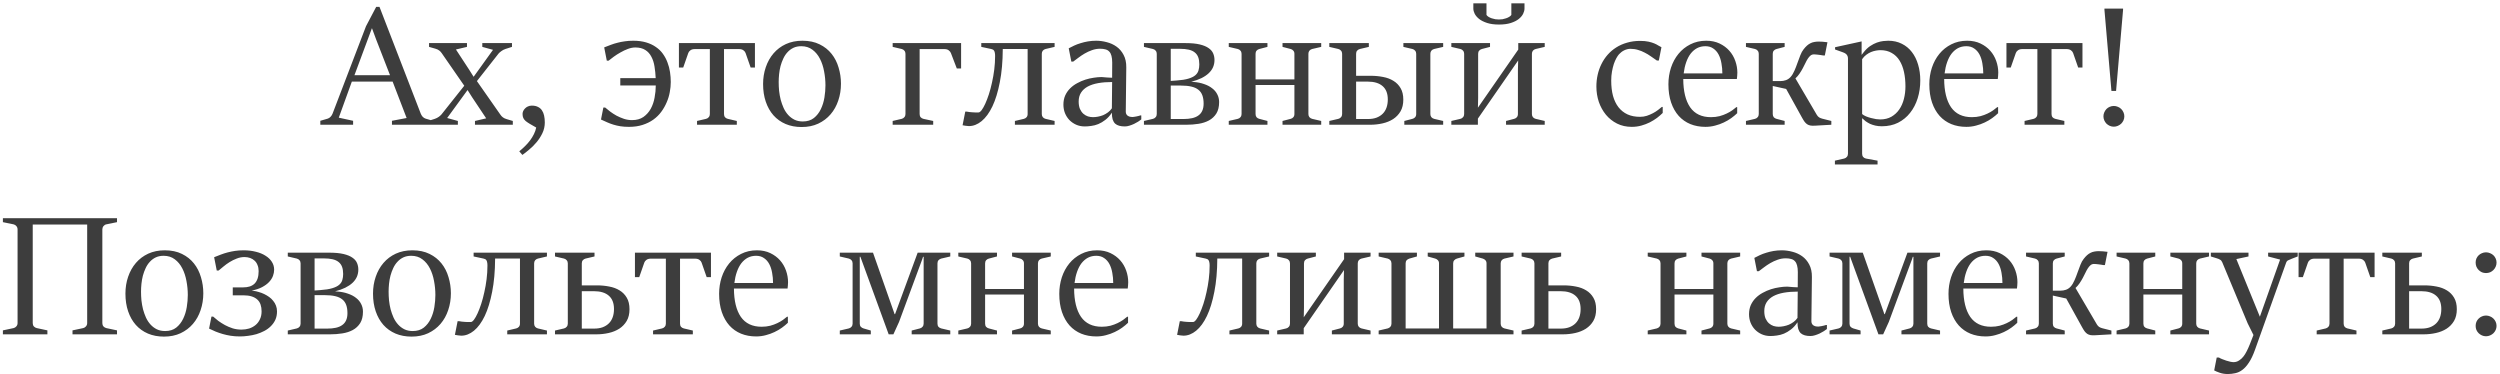 <?xml version="1.0" encoding="UTF-8"?> <svg xmlns="http://www.w3.org/2000/svg" width="501" height="75" viewBox="0 0 501 75" fill="none"><path d="M64.193 24.206L65.645 23.784C65.87 23.716 66.067 23.593 66.236 23.412C66.416 23.221 66.551 23.013 66.641 22.788L73.346 5.257L75.39 1.372H76.049L84.324 22.788C84.414 23.013 84.544 23.221 84.713 23.412C84.893 23.593 85.095 23.716 85.321 23.784L86.773 24.206V25H78.548V24.206L81.487 23.649L78.683 16.353H70.509L67.891 23.581L70.762 24.206V25H64.193V24.206ZM78.16 15.069L75.39 7.942L74.546 5.662H74.529L71.033 15.069H78.16ZM85.812 24.24L87.129 23.818C87.433 23.716 87.709 23.576 87.957 23.396C88.204 23.204 88.379 23.047 88.48 22.923L93.04 17.18L88.514 10.644C88.39 10.453 88.227 10.278 88.024 10.121C87.821 9.963 87.557 9.839 87.23 9.749L85.981 9.395V8.635H93.581V9.395L91.368 9.918L94.02 13.972L94.915 15.39L98.799 9.986L96.654 9.395V8.635H102.599V9.395L101.282 9.817C100.978 9.918 100.702 10.065 100.454 10.256C100.207 10.436 100.032 10.588 99.931 10.712L95.573 16.252L100.285 22.99C100.409 23.182 100.573 23.356 100.775 23.514C100.978 23.671 101.242 23.795 101.569 23.885L102.768 24.24V25H95.185V24.24L97.431 23.716L94.594 19.46L93.699 18.042L89.612 23.649L91.757 24.24V25H85.812V24.24ZM104.061 30.32C104.455 30.005 104.838 29.661 105.21 29.29C105.581 28.93 105.919 28.547 106.223 28.141C106.527 27.736 106.786 27.314 107 26.875C107.214 26.447 107.366 26.008 107.456 25.557C106.96 25.265 106.538 25.023 106.189 24.831C105.851 24.628 105.57 24.437 105.345 24.257C105.131 24.066 104.973 23.863 104.872 23.649C104.77 23.435 104.72 23.159 104.72 22.821C104.72 22.652 104.759 22.472 104.838 22.281C104.928 22.078 105.052 21.898 105.21 21.74C105.367 21.572 105.559 21.436 105.784 21.335C106.02 21.223 106.285 21.166 106.578 21.166C107.062 21.166 107.467 21.251 107.794 21.42C108.131 21.577 108.402 21.808 108.604 22.112C108.807 22.405 108.953 22.759 109.043 23.176C109.133 23.593 109.178 24.049 109.178 24.544C109.178 25.31 109.015 26.03 108.689 26.706C108.362 27.381 107.962 27.995 107.49 28.547C107.017 29.11 106.521 29.599 106.003 30.016C105.497 30.444 105.058 30.787 104.686 31.046L104.061 30.32ZM126.046 25.422C125.416 25.422 124.847 25.383 124.34 25.304C123.845 25.225 123.378 25.118 122.938 24.983C122.499 24.848 122.077 24.69 121.672 24.51C121.278 24.33 120.867 24.144 120.439 23.953L120.912 21.555H121.283C121.554 21.791 121.88 22.056 122.263 22.348C122.657 22.641 123.085 22.917 123.546 23.176C124.019 23.424 124.52 23.638 125.05 23.818C125.579 23.987 126.114 24.071 126.654 24.071C127.566 24.071 128.326 23.863 128.934 23.446C129.542 23.018 130.032 22.472 130.403 21.808C130.775 21.132 131.034 20.384 131.18 19.562C131.338 18.74 131.417 17.929 131.417 17.13H124.306V15.66H131.4C131.366 14.85 131.287 14.073 131.163 13.33C131.051 12.587 130.842 11.934 130.538 11.371C130.246 10.796 129.84 10.346 129.322 10.02C128.805 9.682 128.135 9.513 127.313 9.513C126.851 9.513 126.361 9.609 125.843 9.8C125.325 9.991 124.824 10.228 124.34 10.509C123.856 10.78 123.406 11.067 122.989 11.371C122.573 11.675 122.229 11.939 121.959 12.164H121.604L121.081 9.496C121.52 9.316 121.959 9.147 122.398 8.989C122.837 8.82 123.288 8.68 123.749 8.567C124.211 8.443 124.701 8.348 125.218 8.28C125.736 8.201 126.299 8.162 126.907 8.162C127.876 8.162 128.737 8.274 129.491 8.5C130.246 8.725 130.899 9.034 131.45 9.428C132.013 9.811 132.481 10.267 132.852 10.796C133.235 11.326 133.539 11.9 133.764 12.519C134.001 13.127 134.17 13.769 134.271 14.444C134.372 15.109 134.423 15.773 134.423 16.437C134.423 17.102 134.355 17.783 134.22 18.481C134.096 19.179 133.888 19.86 133.595 20.524C133.314 21.189 132.954 21.819 132.514 22.416C132.075 23.013 131.541 23.536 130.91 23.987C130.291 24.426 129.576 24.775 128.765 25.034C127.966 25.293 127.059 25.422 126.046 25.422ZM139.686 24.24L141.494 23.818C141.719 23.762 141.899 23.649 142.034 23.48C142.18 23.311 142.254 23.103 142.254 22.855V9.834H139.264C138.87 9.834 138.566 9.918 138.352 10.087C138.138 10.245 137.998 10.425 137.93 10.628L136.917 13.532H136.055V8.635H151.289V13.532H150.428L149.414 10.628C149.347 10.425 149.206 10.245 148.992 10.087C148.778 9.918 148.474 9.834 148.08 9.834H145.091V22.855C145.091 23.114 145.158 23.328 145.294 23.497C145.44 23.654 145.626 23.762 145.851 23.818L147.658 24.24V25H139.686V24.24ZM160.642 25.456C159.459 25.456 158.39 25.253 157.433 24.848C156.487 24.443 155.676 23.863 155.001 23.108C154.336 22.354 153.824 21.448 153.464 20.389C153.104 19.331 152.923 18.149 152.923 16.843C152.923 15.638 153.104 14.512 153.464 13.465C153.824 12.406 154.342 11.483 155.018 10.695C155.693 9.907 156.515 9.288 157.483 8.837C158.463 8.387 159.572 8.162 160.811 8.162C162.139 8.162 163.288 8.404 164.256 8.888C165.224 9.361 166.024 9.997 166.654 10.796C167.285 11.585 167.752 12.502 168.056 13.549C168.371 14.585 168.529 15.66 168.529 16.775C168.529 17.969 168.349 19.095 167.988 20.153C167.639 21.2 167.127 22.118 166.451 22.906C165.776 23.694 164.948 24.319 163.969 24.78C163 25.231 161.891 25.456 160.642 25.456ZM160.878 24.341C161.779 24.341 162.522 24.11 163.107 23.649C163.693 23.176 164.155 22.585 164.492 21.876C164.841 21.155 165.083 20.372 165.219 19.528C165.354 18.684 165.421 17.878 165.421 17.113C165.421 16.178 165.331 15.244 165.151 14.309C164.982 13.375 164.706 12.536 164.323 11.793C163.941 11.039 163.44 10.431 162.82 9.969C162.201 9.496 161.452 9.26 160.574 9.26C159.977 9.26 159.454 9.367 159.003 9.58C158.553 9.794 158.159 10.087 157.821 10.459C157.483 10.819 157.202 11.241 156.977 11.725C156.752 12.198 156.566 12.705 156.419 13.245C156.284 13.774 156.189 14.315 156.132 14.867C156.076 15.418 156.048 15.948 156.048 16.454C156.048 17.017 156.076 17.603 156.132 18.211C156.2 18.819 156.307 19.415 156.453 20.001C156.611 20.575 156.808 21.127 157.044 21.656C157.292 22.185 157.596 22.647 157.956 23.041C158.317 23.435 158.733 23.75 159.206 23.987C159.69 24.223 160.248 24.341 160.878 24.341ZM178.89 24.24L180.697 23.818C180.922 23.762 181.102 23.649 181.237 23.48C181.384 23.311 181.457 23.103 181.457 22.855V10.78C181.457 10.532 181.384 10.324 181.237 10.155C181.102 9.986 180.922 9.873 180.697 9.817L178.89 9.395V8.635H192.604V13.718H191.742L190.56 10.628C190.481 10.425 190.335 10.245 190.121 10.087C189.918 9.918 189.62 9.834 189.226 9.834H184.294V22.855C184.294 23.114 184.362 23.328 184.497 23.497C184.643 23.654 184.829 23.762 185.054 23.818L187.013 24.24V25H178.89V24.24ZM194.166 25.27C193.975 25.27 193.75 25.248 193.491 25.203C193.232 25.158 193.035 25.124 192.9 25.101L193.44 22.365H193.727C193.907 22.399 194.082 22.427 194.251 22.45C194.431 22.461 194.617 22.478 194.808 22.5C194.999 22.512 195.196 22.523 195.399 22.534C195.613 22.534 195.844 22.534 196.092 22.534C196.272 22.534 196.48 22.382 196.716 22.078C196.953 21.763 197.195 21.335 197.443 20.795C197.69 20.254 197.932 19.624 198.169 18.903C198.405 18.171 198.614 17.389 198.794 16.556C198.985 15.711 199.137 14.838 199.25 13.938C199.362 13.026 199.419 12.119 199.419 11.219C199.419 10.926 199.396 10.695 199.351 10.526C199.317 10.346 199.261 10.211 199.182 10.121C199.115 10.02 199.03 9.952 198.929 9.918C198.839 9.873 198.737 9.839 198.625 9.817L196.649 9.395V8.635H211.342V9.395L209.535 9.817C209.31 9.873 209.124 9.986 208.978 10.155C208.843 10.324 208.775 10.532 208.775 10.78V22.855C208.775 23.103 208.843 23.311 208.978 23.48C209.124 23.649 209.31 23.762 209.535 23.818L211.342 24.24V25H203.388V24.24L205.178 23.818C205.403 23.762 205.583 23.654 205.718 23.497C205.865 23.328 205.938 23.114 205.938 22.855V9.817H200.956C200.944 12.328 200.747 14.546 200.364 16.471C199.993 18.396 199.497 20.012 198.878 21.318C198.259 22.613 197.538 23.598 196.716 24.274C195.906 24.938 195.056 25.27 194.166 25.27ZM222.819 22.585C222.425 23.182 221.992 23.66 221.519 24.02C221.057 24.381 220.584 24.662 220.1 24.865C219.627 25.056 219.154 25.18 218.682 25.236C218.22 25.304 217.792 25.338 217.398 25.338C216.756 25.338 216.171 25.22 215.642 24.983C215.124 24.747 214.673 24.431 214.29 24.037C213.919 23.643 213.626 23.182 213.412 22.652C213.21 22.123 213.108 21.566 213.108 20.98C213.108 20.294 213.226 19.68 213.463 19.14C213.711 18.599 214.037 18.126 214.442 17.721C214.859 17.304 215.332 16.955 215.861 16.674C216.39 16.381 216.936 16.145 217.499 15.964C218.062 15.784 218.625 15.655 219.188 15.576C219.751 15.486 220.275 15.441 220.759 15.441C220.86 15.441 221.007 15.452 221.198 15.475C221.389 15.486 221.586 15.503 221.789 15.525C222.003 15.537 222.206 15.548 222.397 15.559C222.6 15.57 222.757 15.576 222.87 15.576L222.887 12.536C222.887 11.996 222.836 11.545 222.735 11.185C222.645 10.825 222.498 10.543 222.296 10.34C222.104 10.127 221.857 9.98 221.553 9.901C221.249 9.811 220.883 9.766 220.455 9.766C219.903 9.766 219.363 9.862 218.834 10.053C218.316 10.233 217.826 10.459 217.364 10.729C216.903 10.999 216.475 11.286 216.081 11.59C215.687 11.883 215.349 12.136 215.067 12.35H214.696L214.172 9.682C214.499 9.502 214.859 9.321 215.253 9.141C215.658 8.95 216.092 8.787 216.554 8.652C217.015 8.505 217.505 8.387 218.023 8.297C218.552 8.207 219.104 8.162 219.678 8.162C220.365 8.162 221.068 8.257 221.789 8.449C222.51 8.629 223.163 8.927 223.748 9.344C224.334 9.761 224.807 10.312 225.167 10.999C225.538 11.686 225.719 12.525 225.707 13.516L225.606 22.365C225.606 22.534 225.634 22.686 225.69 22.821C225.747 22.945 225.831 23.058 225.944 23.159C226.068 23.249 226.214 23.322 226.383 23.379C226.563 23.424 226.771 23.446 227.008 23.446C227.064 23.446 227.154 23.435 227.278 23.412C227.402 23.39 227.537 23.367 227.683 23.345C227.841 23.311 227.993 23.277 228.139 23.244C228.297 23.198 228.432 23.159 228.545 23.125H228.714V23.936C228.556 24.06 228.348 24.206 228.089 24.375C227.841 24.533 227.565 24.685 227.261 24.831C226.968 24.966 226.659 25.084 226.332 25.186C226.017 25.287 225.713 25.338 225.42 25.338C224.992 25.338 224.615 25.293 224.289 25.203C223.962 25.113 223.686 24.966 223.461 24.764C223.247 24.55 223.084 24.268 222.971 23.919C222.87 23.559 222.819 23.114 222.819 22.585ZM222.87 16.437C221.845 16.437 220.916 16.511 220.083 16.657C219.261 16.803 218.558 17.034 217.972 17.349C217.398 17.665 216.953 18.07 216.638 18.565C216.323 19.061 216.165 19.652 216.165 20.339C216.165 20.924 216.25 21.42 216.418 21.825C216.599 22.219 216.824 22.54 217.094 22.788C217.375 23.035 217.685 23.215 218.023 23.328C218.372 23.429 218.71 23.48 219.036 23.48C219.351 23.48 219.684 23.446 220.033 23.379C220.393 23.311 220.742 23.21 221.08 23.075C221.418 22.928 221.738 22.742 222.042 22.517C222.346 22.292 222.605 22.022 222.819 21.707L222.87 16.437ZM229.247 24.24L231.054 23.818C231.279 23.762 231.46 23.649 231.595 23.48C231.741 23.311 231.814 23.103 231.814 22.855V10.78C231.814 10.532 231.741 10.324 231.595 10.155C231.46 9.986 231.279 9.873 231.054 9.817L229.247 9.395V8.635H237.54C238.711 8.635 239.673 8.725 240.428 8.905C241.182 9.085 241.779 9.333 242.218 9.648C242.657 9.952 242.961 10.312 243.13 10.729C243.299 11.134 243.383 11.568 243.383 12.029C243.383 12.536 243.287 13.014 243.096 13.465C242.905 13.904 242.612 14.309 242.218 14.681C241.835 15.041 241.351 15.368 240.765 15.66C240.18 15.942 239.499 16.184 238.722 16.387L239.161 16.42C239.949 16.477 240.658 16.617 241.289 16.843C241.931 17.057 242.471 17.338 242.91 17.687C243.361 18.025 243.704 18.43 243.941 18.903C244.188 19.376 244.312 19.894 244.312 20.457C244.312 21.391 244.126 22.157 243.755 22.754C243.383 23.339 242.888 23.801 242.269 24.139C241.661 24.465 240.962 24.69 240.174 24.814C239.386 24.938 238.57 25 237.725 25H229.247V24.24ZM235.783 16.133C236.763 16.066 237.551 15.942 238.148 15.762C238.756 15.582 239.217 15.356 239.533 15.086C239.859 14.805 240.073 14.484 240.174 14.124C240.287 13.752 240.343 13.347 240.343 12.908C240.343 12.345 240.27 11.866 240.124 11.472C239.977 11.078 239.746 10.757 239.431 10.509C239.116 10.25 238.711 10.065 238.215 9.952C237.731 9.839 237.151 9.783 236.476 9.783H234.618V16.218L235.783 16.133ZM237.134 23.852C237.799 23.852 238.384 23.795 238.891 23.683C239.397 23.57 239.82 23.39 240.157 23.142C240.506 22.895 240.765 22.579 240.934 22.196C241.114 21.802 241.205 21.324 241.205 20.761C241.205 20.119 241.12 19.567 240.951 19.106C240.782 18.644 240.518 18.273 240.157 17.991C239.797 17.698 239.324 17.484 238.739 17.349C238.165 17.214 237.472 17.147 236.661 17.147H234.618V23.852H237.134ZM246.243 24.24L248.05 23.818C248.276 23.762 248.456 23.649 248.591 23.48C248.737 23.311 248.81 23.103 248.81 22.855V10.78C248.81 10.532 248.737 10.324 248.591 10.155C248.456 9.986 248.276 9.873 248.05 9.817L246.243 9.395V8.635H253.995V9.395L252.374 9.817C252.149 9.873 251.963 9.986 251.817 10.155C251.682 10.312 251.614 10.521 251.614 10.78V15.914H259.4V10.78C259.4 10.521 259.327 10.312 259.18 10.155C259.045 9.986 258.865 9.873 258.64 9.817L257.018 9.395V8.635H264.77V9.395L262.963 9.817C262.738 9.873 262.552 9.986 262.406 10.155C262.271 10.324 262.203 10.532 262.203 10.78V22.855C262.203 23.103 262.271 23.311 262.406 23.48C262.552 23.649 262.738 23.762 262.963 23.818L264.77 24.24V25H257.018V24.24L258.64 23.818C258.865 23.762 259.045 23.654 259.18 23.497C259.327 23.328 259.4 23.114 259.4 22.855V17.028H251.614V22.855C251.614 23.114 251.682 23.328 251.817 23.497C251.963 23.654 252.149 23.762 252.374 23.818L253.995 24.24V25H246.243V24.24ZM281.425 24.24L283.046 23.818C283.271 23.762 283.451 23.654 283.587 23.497C283.733 23.328 283.806 23.114 283.806 22.855V10.78C283.806 10.532 283.733 10.324 283.587 10.155C283.451 9.986 283.271 9.873 283.046 9.817L281.239 9.395V8.635H289.211V9.395L287.403 9.817C287.178 9.873 286.992 9.986 286.846 10.155C286.711 10.324 286.643 10.532 286.643 10.78V22.855C286.643 23.103 286.711 23.311 286.846 23.48C286.992 23.649 287.178 23.762 287.403 23.818L289.211 24.24V25H281.425V24.24ZM266.394 24.24L268.201 23.818C268.426 23.762 268.606 23.649 268.741 23.48C268.888 23.311 268.961 23.103 268.961 22.855V10.78C268.961 10.532 268.888 10.324 268.741 10.155C268.606 9.986 268.426 9.873 268.201 9.817L266.394 9.395V8.635H274.315V9.395L272.524 9.817C272.299 9.873 272.113 9.986 271.967 10.155C271.832 10.312 271.764 10.521 271.764 10.78V15.188H274.703C275.559 15.188 276.381 15.266 277.169 15.424C277.957 15.57 278.649 15.829 279.246 16.201C279.843 16.561 280.321 17.051 280.682 17.67C281.042 18.278 281.222 19.044 281.222 19.967C281.222 20.89 281.036 21.673 280.665 22.315C280.293 22.945 279.798 23.463 279.179 23.868C278.559 24.262 277.85 24.55 277.051 24.73C276.251 24.91 275.429 25 274.585 25H266.394V24.24ZM274.129 23.852C274.782 23.852 275.356 23.762 275.851 23.581C276.347 23.39 276.763 23.125 277.101 22.788C277.439 22.45 277.692 22.039 277.861 21.555C278.03 21.07 278.115 20.53 278.115 19.933C278.115 18.751 277.771 17.862 277.084 17.265C276.398 16.657 275.395 16.353 274.078 16.353H271.764V23.852H274.129ZM290.849 24.24L292.656 23.818C292.881 23.762 293.061 23.649 293.196 23.48C293.343 23.311 293.416 23.103 293.416 22.855V10.78C293.416 10.532 293.343 10.324 293.196 10.155C293.061 9.986 292.881 9.873 292.656 9.817L290.849 9.395V8.635H298.601V9.395L296.979 9.817C296.754 9.873 296.568 9.986 296.422 10.155C296.287 10.312 296.219 10.521 296.219 10.78V19.596L296.186 21.166L296.169 21.588L304.259 9.935V8.635H309.562V9.395L307.755 9.817C307.529 9.873 307.344 9.986 307.197 10.155C307.062 10.324 306.995 10.532 306.995 10.78V22.855C306.995 23.103 307.062 23.311 307.197 23.48C307.344 23.649 307.529 23.762 307.755 23.818L309.562 24.24V25H301.81V24.24L303.431 23.818C303.656 23.762 303.836 23.654 303.971 23.497C304.118 23.328 304.191 23.114 304.191 22.855V14.09L304.225 12.637L304.242 12.114L296.169 23.767V25H290.849V24.24ZM300.391 4.919C299.456 4.919 298.663 4.812 298.01 4.598C297.357 4.384 296.827 4.12 296.422 3.804C296.017 3.478 295.718 3.129 295.527 2.757C295.347 2.386 295.257 2.042 295.257 1.727V0.663H297.891V1.068V2.994C297.993 3.14 298.133 3.27 298.314 3.382C298.505 3.495 298.713 3.591 298.939 3.669C299.175 3.748 299.417 3.81 299.665 3.855C299.912 3.889 300.149 3.906 300.374 3.906C300.611 3.906 300.853 3.889 301.1 3.855C301.348 3.81 301.584 3.748 301.81 3.669C302.046 3.591 302.254 3.495 302.435 3.382C302.626 3.27 302.772 3.14 302.874 2.994V1.068V0.663H305.508V1.727C305.508 2.042 305.418 2.386 305.238 2.757C305.058 3.129 304.765 3.478 304.36 3.804C303.966 4.12 303.442 4.384 302.789 4.598C302.136 4.812 301.337 4.919 300.391 4.919ZM333.207 21.436V22.636C332.881 22.962 332.498 23.294 332.059 23.632C331.62 23.959 331.135 24.257 330.606 24.527C330.088 24.786 329.525 25 328.917 25.169C328.309 25.338 327.673 25.422 327.009 25.422C325.917 25.422 324.932 25.203 324.053 24.764C323.186 24.324 322.443 23.733 321.824 22.99C321.216 22.247 320.743 21.391 320.405 20.423C320.079 19.444 319.916 18.413 319.916 17.332C319.916 16.533 320 15.756 320.169 15.002C320.338 14.236 320.591 13.516 320.929 12.84C321.267 12.153 321.683 11.528 322.179 10.965C322.674 10.402 323.243 9.918 323.885 9.513C324.538 9.096 325.264 8.775 326.063 8.55C326.863 8.314 327.735 8.196 328.681 8.196C329.334 8.196 329.891 8.246 330.353 8.348C330.815 8.449 331.203 8.567 331.518 8.702C331.845 8.837 332.115 8.978 332.329 9.124C332.554 9.26 332.762 9.372 332.954 9.462L332.43 12.131H332.042C331.637 11.849 331.231 11.568 330.826 11.286C330.432 11.005 330.021 10.757 329.593 10.543C329.176 10.318 328.732 10.138 328.259 10.003C327.786 9.856 327.274 9.783 326.722 9.783C326.508 9.783 326.294 9.811 326.08 9.868C325.866 9.924 325.658 10.003 325.455 10.104C325.253 10.205 325.067 10.324 324.898 10.459C324.729 10.594 324.577 10.735 324.442 10.881C324.273 11.072 324.098 11.331 323.918 11.658C323.738 11.984 323.569 12.373 323.412 12.823C323.265 13.274 323.141 13.78 323.04 14.343C322.939 14.895 322.888 15.497 322.888 16.15C322.888 17.287 323.006 18.306 323.243 19.207C323.49 20.097 323.856 20.857 324.341 21.487C324.825 22.106 325.427 22.585 326.148 22.923C326.868 23.249 327.707 23.412 328.664 23.412C329.137 23.412 329.587 23.345 330.015 23.21C330.454 23.063 330.865 22.889 331.248 22.686C331.631 22.484 331.969 22.27 332.261 22.044C332.565 21.819 332.819 21.617 333.021 21.436H333.207ZM348.132 21.47V22.686C347.795 23.013 347.401 23.339 346.95 23.666C346.5 23.992 345.999 24.285 345.447 24.544C344.907 24.803 344.327 25.011 343.708 25.169C343.088 25.338 342.441 25.422 341.765 25.422C340.662 25.422 339.654 25.236 338.742 24.865C337.842 24.493 337.065 23.947 336.412 23.227C335.759 22.495 335.252 21.6 334.892 20.541C334.531 19.483 334.351 18.261 334.351 16.876C334.351 15.728 334.52 14.63 334.858 13.583C335.207 12.525 335.708 11.596 336.361 10.796C337.014 9.997 337.808 9.361 338.742 8.888C339.688 8.404 340.752 8.162 341.934 8.162C342.936 8.162 343.826 8.348 344.603 8.719C345.38 9.091 346.033 9.575 346.562 10.172C347.091 10.768 347.491 11.455 347.761 12.232C348.031 12.998 348.166 13.774 348.166 14.563C348.166 14.664 348.161 14.771 348.149 14.884C348.149 14.996 348.144 15.109 348.132 15.221C348.132 15.334 348.121 15.441 348.099 15.542C348.087 15.644 348.076 15.739 348.065 15.829H337.324C337.335 18.284 337.796 20.175 338.708 21.504C339.632 22.821 341.017 23.48 342.863 23.48C343.494 23.48 344.074 23.412 344.603 23.277C345.132 23.131 345.605 22.956 346.021 22.754C346.449 22.551 346.821 22.337 347.136 22.112C347.463 21.876 347.738 21.662 347.964 21.47H348.132ZM345.16 14.715C345.16 14.005 345.098 13.324 344.974 12.671C344.862 12.007 344.67 11.421 344.4 10.915C344.13 10.408 343.775 10.008 343.336 9.716C342.908 9.412 342.385 9.26 341.765 9.26C341.146 9.26 340.589 9.389 340.093 9.648C339.609 9.907 339.181 10.273 338.81 10.746C338.45 11.219 338.151 11.793 337.915 12.468C337.678 13.144 337.509 13.893 337.408 14.715H345.16ZM363.705 25.186C363.345 25.208 363.041 25.197 362.793 25.152C362.556 25.107 362.343 25.023 362.151 24.899C361.971 24.775 361.802 24.612 361.644 24.409C361.487 24.195 361.318 23.925 361.138 23.598L357.946 17.822L355.26 17.231V22.855C355.26 23.114 355.328 23.328 355.463 23.497C355.609 23.654 355.795 23.762 356.02 23.818L357.642 24.24V25H349.89V24.24L351.697 23.818C351.922 23.762 352.102 23.649 352.237 23.48C352.384 23.311 352.457 23.103 352.457 22.855V10.78C352.457 10.532 352.384 10.324 352.237 10.155C352.102 9.986 351.922 9.873 351.697 9.817L349.89 9.395V8.635H357.642V9.395L356.02 9.817C355.795 9.873 355.609 9.986 355.463 10.155C355.328 10.312 355.26 10.521 355.26 10.78V16.252H356.747C357.163 16.252 357.546 16.19 357.895 16.066C358.244 15.942 358.554 15.734 358.824 15.441C359.128 15.103 359.387 14.681 359.601 14.174C359.826 13.668 360.029 13.15 360.209 12.62C360.4 12.08 360.592 11.568 360.783 11.084C360.975 10.588 361.194 10.188 361.442 9.884C361.678 9.58 361.903 9.333 362.117 9.141C362.343 8.939 362.573 8.781 362.81 8.668C363.046 8.545 363.3 8.46 363.57 8.415C363.84 8.359 364.144 8.331 364.482 8.331C364.594 8.331 364.718 8.336 364.853 8.348C364.988 8.348 365.129 8.353 365.276 8.364C365.422 8.376 365.574 8.393 365.732 8.415C365.889 8.426 366.052 8.443 366.221 8.466L365.698 11.117H365.377C365.219 11.084 365.05 11.055 364.87 11.033C364.69 10.999 364.516 10.977 364.347 10.965C364.178 10.943 364.02 10.926 363.874 10.915C363.727 10.903 363.604 10.898 363.502 10.898C363.243 10.898 363.018 10.977 362.827 11.134C362.635 11.292 362.455 11.5 362.286 11.759C362.117 12.018 361.954 12.316 361.796 12.654C361.639 12.981 361.464 13.324 361.273 13.684C361.081 14.045 360.868 14.399 360.631 14.748C360.395 15.098 360.119 15.418 359.804 15.711L364.093 23.024C364.228 23.249 364.386 23.418 364.566 23.531C364.758 23.643 364.966 23.728 365.191 23.784L366.998 24.24V25L363.705 25.186ZM367.715 32.195L369.573 31.772C369.798 31.716 369.978 31.604 370.114 31.435C370.26 31.266 370.333 31.058 370.333 30.81V11.725C370.333 11.433 370.254 11.185 370.097 10.982C369.95 10.78 369.686 10.611 369.303 10.476L367.749 9.918V9.462L373.069 8.297V10.999L373.424 10.543C373.852 9.991 374.296 9.558 374.758 9.243C375.231 8.927 375.687 8.691 376.126 8.533C376.576 8.376 376.999 8.274 377.393 8.229C377.787 8.184 378.125 8.162 378.406 8.162C379.419 8.162 380.326 8.364 381.125 8.77C381.925 9.164 382.594 9.716 383.135 10.425C383.687 11.134 384.103 11.973 384.385 12.941C384.677 13.91 384.824 14.968 384.824 16.116C384.824 17.389 384.649 18.582 384.3 19.697C383.951 20.812 383.445 21.785 382.78 22.619C382.127 23.452 381.322 24.11 380.365 24.595C379.419 25.068 378.338 25.304 377.122 25.304C376.65 25.304 376.216 25.259 375.822 25.169C375.428 25.079 375.068 24.961 374.741 24.814C374.426 24.657 374.133 24.482 373.863 24.291C373.604 24.088 373.373 23.885 373.17 23.683V24.341V30.81C373.17 31.069 373.238 31.283 373.373 31.452C373.52 31.62 373.705 31.727 373.93 31.772L376.261 32.195V32.955H367.715V32.195ZM376.768 23.936C377.646 23.936 378.4 23.756 379.031 23.396C379.673 23.024 380.202 22.534 380.618 21.926C381.035 21.318 381.345 20.614 381.547 19.815C381.75 19.016 381.851 18.183 381.851 17.316C381.851 16.28 381.756 15.323 381.564 14.444C381.373 13.555 381.074 12.784 380.669 12.131C380.264 11.478 379.74 10.971 379.098 10.611C378.468 10.239 377.714 10.053 376.835 10.053C376.576 10.053 376.284 10.082 375.957 10.138C375.631 10.194 375.298 10.29 374.961 10.425C374.634 10.56 374.313 10.746 373.998 10.982C373.683 11.219 373.407 11.511 373.17 11.86V22.855C373.362 23.024 373.615 23.176 373.93 23.311C374.257 23.446 374.595 23.559 374.944 23.649C375.293 23.739 375.631 23.812 375.957 23.868C376.295 23.913 376.565 23.936 376.768 23.936ZM400.42 21.47V22.686C400.082 23.013 399.688 23.339 399.237 23.666C398.787 23.992 398.286 24.285 397.734 24.544C397.194 24.803 396.614 25.011 395.995 25.169C395.375 25.338 394.728 25.422 394.052 25.422C392.949 25.422 391.941 25.236 391.029 24.865C390.129 24.493 389.352 23.947 388.699 23.227C388.046 22.495 387.539 21.6 387.179 20.541C386.818 19.483 386.638 18.261 386.638 16.876C386.638 15.728 386.807 14.63 387.145 13.583C387.494 12.525 387.995 11.596 388.648 10.796C389.301 9.997 390.095 9.361 391.029 8.888C391.975 8.404 393.039 8.162 394.221 8.162C395.223 8.162 396.113 8.348 396.89 8.719C397.667 9.091 398.32 9.575 398.849 10.172C399.378 10.768 399.778 11.455 400.048 12.232C400.318 12.998 400.453 13.774 400.453 14.563C400.453 14.664 400.448 14.771 400.436 14.884C400.436 14.996 400.431 15.109 400.42 15.221C400.42 15.334 400.408 15.441 400.386 15.542C400.375 15.644 400.363 15.739 400.352 15.829H389.611C389.622 18.284 390.084 20.175 390.996 21.504C391.919 22.821 393.304 23.48 395.15 23.48C395.781 23.48 396.361 23.412 396.89 23.277C397.419 23.131 397.892 22.956 398.308 22.754C398.736 22.551 399.108 22.337 399.423 22.112C399.75 21.876 400.026 21.662 400.251 21.47H400.42ZM397.447 14.715C397.447 14.005 397.385 13.324 397.261 12.671C397.149 12.007 396.957 11.421 396.687 10.915C396.417 10.408 396.062 10.008 395.623 9.716C395.195 9.412 394.672 9.26 394.052 9.26C393.433 9.26 392.876 9.389 392.38 9.648C391.896 9.907 391.468 10.273 391.097 10.746C390.737 11.219 390.438 11.793 390.202 12.468C389.965 13.144 389.796 13.893 389.695 14.715H397.447ZM405.724 24.24L407.531 23.818C407.756 23.762 407.936 23.649 408.071 23.48C408.217 23.311 408.291 23.103 408.291 22.855V9.834H405.301C404.907 9.834 404.603 9.918 404.389 10.087C404.175 10.245 404.035 10.425 403.967 10.628L402.954 13.532H402.092V8.635H417.326V13.532H416.465L415.452 10.628C415.384 10.425 415.243 10.245 415.029 10.087C414.815 9.918 414.511 9.834 414.117 9.834H411.128V22.855C411.128 23.114 411.196 23.328 411.331 23.497C411.477 23.654 411.663 23.762 411.888 23.818L413.695 24.24V25H405.724V24.24ZM421.73 1.964V1.727H425.463V1.964L424.061 18.228H423.132L421.73 1.964ZM421.528 23.311C421.528 23.03 421.584 22.765 421.697 22.517C421.809 22.258 421.956 22.033 422.136 21.842C422.327 21.65 422.547 21.504 422.794 21.403C423.053 21.29 423.324 21.234 423.605 21.234C423.886 21.234 424.157 21.29 424.416 21.403C424.675 21.504 424.9 21.65 425.091 21.842C425.283 22.033 425.435 22.258 425.547 22.517C425.66 22.765 425.716 23.03 425.716 23.311C425.716 23.593 425.66 23.863 425.547 24.122C425.435 24.369 425.283 24.589 425.091 24.78C424.9 24.961 424.675 25.107 424.416 25.22C424.157 25.332 423.886 25.388 423.605 25.388C423.324 25.388 423.053 25.332 422.794 25.22C422.547 25.107 422.327 24.961 422.136 24.78C421.956 24.589 421.809 24.369 421.697 24.122C421.584 23.863 421.528 23.593 421.528 23.311ZM0.581 66.206L2.726 65.75C2.951 65.694 3.137 65.576 3.283 65.396C3.441 65.215 3.52 65.001 3.52 64.754V45.973C3.52 45.714 3.441 45.495 3.283 45.315C3.137 45.135 2.951 45.016 2.726 44.96L0.581 44.521V43.727H23.448V44.521L21.304 44.96C21.078 45.005 20.887 45.123 20.729 45.315C20.583 45.506 20.51 45.726 20.51 45.973V64.754C20.51 65.013 20.583 65.232 20.729 65.412C20.887 65.581 21.078 65.694 21.304 65.75L23.448 66.206V67H14.531V66.206L16.676 65.75C16.901 65.694 17.087 65.576 17.233 65.396C17.391 65.215 17.47 65.001 17.47 64.754V44.994H6.56V64.754C6.56 65.013 6.633 65.232 6.779 65.412C6.937 65.581 7.134 65.694 7.37 65.75L9.498 66.206V67H0.581V66.206ZM32.855 67.456C31.673 67.456 30.604 67.253 29.647 66.848C28.701 66.443 27.89 65.863 27.215 65.108C26.55 64.354 26.038 63.448 25.678 62.389C25.317 61.331 25.137 60.149 25.137 58.843C25.137 57.638 25.317 56.512 25.678 55.465C26.038 54.407 26.556 53.483 27.232 52.695C27.907 51.907 28.729 51.288 29.697 50.837C30.677 50.387 31.786 50.162 33.024 50.162C34.353 50.162 35.501 50.404 36.47 50.888C37.438 51.361 38.237 51.997 38.868 52.796C39.498 53.585 39.966 54.502 40.27 55.549C40.585 56.585 40.743 57.66 40.743 58.775C40.743 59.969 40.562 61.094 40.202 62.153C39.853 63.2 39.341 64.118 38.665 64.906C37.99 65.694 37.162 66.319 36.183 66.78C35.214 67.231 34.105 67.456 32.855 67.456ZM33.092 66.341C33.993 66.341 34.736 66.111 35.321 65.649C35.907 65.176 36.368 64.585 36.706 63.876C37.055 63.155 37.297 62.372 37.432 61.528C37.568 60.684 37.635 59.879 37.635 59.113C37.635 58.178 37.545 57.244 37.365 56.309C37.196 55.375 36.92 54.536 36.537 53.793C36.154 53.038 35.653 52.431 35.034 51.969C34.415 51.496 33.666 51.26 32.788 51.26C32.191 51.26 31.668 51.367 31.217 51.58C30.767 51.794 30.373 52.087 30.035 52.459C29.697 52.819 29.416 53.241 29.191 53.725C28.965 54.198 28.78 54.705 28.633 55.245C28.498 55.775 28.402 56.315 28.346 56.867C28.29 57.418 28.262 57.948 28.262 58.454C28.262 59.017 28.29 59.603 28.346 60.211C28.414 60.819 28.521 61.415 28.667 62.001C28.825 62.575 29.022 63.127 29.258 63.656C29.506 64.185 29.81 64.647 30.17 65.041C30.53 65.435 30.947 65.75 31.42 65.987C31.904 66.223 32.461 66.341 33.092 66.341ZM48.081 67.422C47.417 67.422 46.798 67.377 46.224 67.287C45.661 67.197 45.126 67.079 44.619 66.932C44.124 66.786 43.651 66.623 43.2 66.443C42.75 66.251 42.317 66.054 41.9 65.852L42.373 63.453H42.728C43.009 63.712 43.347 63.994 43.741 64.298C44.146 64.591 44.591 64.872 45.075 65.142C45.559 65.401 46.077 65.621 46.629 65.801C47.192 65.97 47.777 66.054 48.385 66.054C48.926 66.054 49.438 65.981 49.922 65.835C50.406 65.677 50.834 65.446 51.206 65.142C51.577 64.838 51.87 64.455 52.084 63.994C52.309 63.532 52.422 62.997 52.422 62.389C52.422 61.883 52.354 61.432 52.219 61.038C52.084 60.633 51.864 60.295 51.56 60.025C51.268 59.755 50.891 59.546 50.429 59.4C49.967 59.254 49.416 59.18 48.774 59.18H46.646V57.593H48.706C49.213 57.593 49.663 57.531 50.057 57.407C50.452 57.272 50.778 57.075 51.037 56.816C51.296 56.546 51.493 56.208 51.628 55.803C51.763 55.386 51.831 54.896 51.831 54.333C51.831 53.883 51.758 53.483 51.611 53.134C51.476 52.774 51.279 52.476 51.02 52.239C50.772 52.003 50.474 51.822 50.125 51.699C49.776 51.575 49.399 51.513 48.993 51.513C48.464 51.513 47.946 51.614 47.44 51.817C46.933 52.008 46.454 52.245 46.004 52.526C45.554 52.808 45.143 53.106 44.771 53.421C44.4 53.725 44.079 53.99 43.809 54.215H43.437L42.913 51.547C43.364 51.367 43.809 51.192 44.248 51.023C44.687 50.854 45.143 50.708 45.616 50.584C46.089 50.46 46.584 50.359 47.102 50.28C47.631 50.201 48.205 50.162 48.825 50.162C49.703 50.162 50.513 50.258 51.257 50.449C52.011 50.629 52.658 50.894 53.199 51.243C53.75 51.58 54.178 51.991 54.482 52.476C54.786 52.948 54.938 53.472 54.938 54.046C54.938 54.452 54.859 54.868 54.702 55.296C54.544 55.724 54.285 56.129 53.925 56.512C53.565 56.895 53.097 57.238 52.523 57.542C51.949 57.846 51.251 58.077 50.429 58.235L50.8 58.285C51.15 58.33 51.504 58.409 51.864 58.522C52.236 58.623 52.596 58.758 52.945 58.927C53.294 59.096 53.627 59.293 53.942 59.518C54.257 59.743 54.527 60.002 54.752 60.295C54.989 60.577 55.175 60.898 55.31 61.258C55.445 61.607 55.513 61.99 55.513 62.406C55.513 63.037 55.4 63.6 55.175 64.095C54.95 64.579 54.645 65.007 54.263 65.379C53.891 65.75 53.458 66.066 52.962 66.324C52.467 66.583 51.943 66.797 51.392 66.966C50.84 67.124 50.277 67.236 49.703 67.304C49.14 67.383 48.599 67.422 48.081 67.422ZM57.672 66.24L59.479 65.818C59.704 65.761 59.884 65.649 60.02 65.48C60.166 65.311 60.239 65.103 60.239 64.855V52.78C60.239 52.532 60.166 52.324 60.02 52.155C59.884 51.986 59.704 51.873 59.479 51.817L57.672 51.395V50.635H65.964C67.135 50.635 68.098 50.725 68.852 50.905C69.607 51.085 70.204 51.333 70.643 51.648C71.082 51.952 71.386 52.312 71.555 52.729C71.724 53.134 71.808 53.568 71.808 54.029C71.808 54.536 71.712 55.014 71.521 55.465C71.329 55.904 71.037 56.309 70.643 56.681C70.26 57.041 69.776 57.368 69.19 57.66C68.605 57.942 67.924 58.184 67.147 58.387L67.586 58.42C68.374 58.477 69.083 58.617 69.714 58.843C70.356 59.057 70.896 59.338 71.335 59.687C71.785 60.025 72.129 60.43 72.365 60.903C72.613 61.376 72.737 61.894 72.737 62.457C72.737 63.391 72.551 64.157 72.18 64.754C71.808 65.339 71.313 65.801 70.693 66.139C70.085 66.465 69.387 66.69 68.599 66.814C67.811 66.938 66.995 67 66.15 67H57.672V66.24ZM64.208 58.133C65.188 58.066 65.976 57.942 66.572 57.762C67.18 57.582 67.642 57.356 67.957 57.086C68.284 56.805 68.498 56.484 68.599 56.124C68.712 55.752 68.768 55.347 68.768 54.908C68.768 54.345 68.695 53.866 68.548 53.472C68.402 53.078 68.171 52.757 67.856 52.509C67.541 52.25 67.135 52.065 66.64 51.952C66.156 51.839 65.576 51.783 64.9 51.783H63.043V58.218L64.208 58.133ZM65.559 65.852C66.223 65.852 66.809 65.795 67.316 65.683C67.822 65.57 68.244 65.39 68.582 65.142C68.931 64.894 69.19 64.579 69.359 64.196C69.539 63.802 69.629 63.324 69.629 62.761C69.629 62.119 69.545 61.567 69.376 61.106C69.207 60.644 68.942 60.273 68.582 59.991C68.222 59.698 67.749 59.484 67.163 59.349C66.589 59.214 65.897 59.147 65.086 59.147H63.043V65.852H65.559ZM82.471 67.456C81.288 67.456 80.219 67.253 79.262 66.848C78.316 66.443 77.505 65.863 76.83 65.108C76.166 64.354 75.653 63.448 75.293 62.389C74.933 61.331 74.752 60.149 74.752 58.843C74.752 57.638 74.933 56.512 75.293 55.465C75.653 54.407 76.171 53.483 76.847 52.695C77.522 51.907 78.344 51.288 79.312 50.837C80.292 50.387 81.401 50.162 82.64 50.162C83.968 50.162 85.117 50.404 86.085 50.888C87.053 51.361 87.853 51.997 88.483 52.796C89.114 53.585 89.581 54.502 89.885 55.549C90.2 56.585 90.358 57.66 90.358 58.775C90.358 59.969 90.178 61.094 89.817 62.153C89.468 63.2 88.956 64.118 88.281 64.906C87.605 65.694 86.777 66.319 85.798 66.78C84.83 67.231 83.721 67.456 82.471 67.456ZM82.707 66.341C83.608 66.341 84.351 66.111 84.936 65.649C85.522 65.176 85.984 64.585 86.321 63.876C86.671 63.155 86.912 62.372 87.048 61.528C87.183 60.684 87.25 59.879 87.25 59.113C87.25 58.178 87.16 57.244 86.98 56.309C86.811 55.375 86.535 54.536 86.153 53.793C85.77 53.038 85.269 52.431 84.649 51.969C84.03 51.496 83.281 51.26 82.403 51.26C81.806 51.26 81.283 51.367 80.832 51.58C80.382 51.794 79.988 52.087 79.65 52.459C79.312 52.819 79.031 53.241 78.806 53.725C78.581 54.198 78.395 54.705 78.249 55.245C78.113 55.775 78.018 56.315 77.961 56.867C77.905 57.418 77.877 57.948 77.877 58.454C77.877 59.017 77.905 59.603 77.961 60.211C78.029 60.819 78.136 61.415 78.282 62.001C78.44 62.575 78.637 63.127 78.873 63.656C79.121 64.185 79.425 64.647 79.785 65.041C80.146 65.435 80.562 65.75 81.035 65.987C81.519 66.223 82.077 66.341 82.707 66.341ZM92.431 67.27C92.239 67.27 92.014 67.248 91.755 67.203C91.496 67.158 91.299 67.124 91.164 67.101L91.705 64.365H91.992C92.172 64.399 92.346 64.427 92.515 64.45C92.695 64.461 92.881 64.478 93.073 64.5C93.264 64.512 93.461 64.523 93.664 64.534C93.878 64.534 94.109 64.534 94.356 64.534C94.536 64.534 94.745 64.382 94.981 64.078C95.218 63.763 95.46 63.335 95.707 62.795C95.955 62.254 96.197 61.624 96.433 60.903C96.67 60.171 96.878 59.389 97.058 58.556C97.25 57.711 97.402 56.839 97.514 55.938C97.627 55.026 97.683 54.119 97.683 53.219C97.683 52.926 97.661 52.695 97.616 52.526C97.582 52.346 97.526 52.211 97.447 52.121C97.379 52.02 97.295 51.952 97.194 51.918C97.103 51.873 97.002 51.839 96.889 51.817L94.913 51.395V50.635H109.607V51.395L107.8 51.817C107.575 51.873 107.389 51.986 107.242 52.155C107.107 52.324 107.04 52.532 107.04 52.78V64.855C107.04 65.103 107.107 65.311 107.242 65.48C107.389 65.649 107.575 65.761 107.8 65.818L109.607 66.24V67H101.652V66.24L103.442 65.818C103.668 65.761 103.848 65.654 103.983 65.497C104.129 65.328 104.202 65.114 104.202 64.855V51.817H99.22C99.209 54.328 99.012 56.546 98.629 58.471C98.257 60.396 97.762 62.012 97.143 63.318C96.524 64.613 95.803 65.598 94.981 66.274C94.17 66.938 93.32 67.27 92.431 67.27ZM111.221 66.24L113.028 65.818C113.253 65.761 113.433 65.649 113.568 65.48C113.715 65.311 113.788 65.103 113.788 64.855V52.78C113.788 52.532 113.715 52.324 113.568 52.155C113.433 51.986 113.253 51.873 113.028 51.817L111.221 51.395V50.635H119.142V51.395L117.351 51.817C117.126 51.873 116.941 51.986 116.794 52.155C116.659 52.312 116.591 52.521 116.591 52.78V57.188H119.631C120.487 57.188 121.309 57.266 122.097 57.424C122.885 57.57 123.578 57.829 124.175 58.201C124.771 58.561 125.25 59.051 125.61 59.67C125.97 60.278 126.151 61.044 126.151 61.967C126.151 62.89 125.965 63.673 125.593 64.315C125.222 64.945 124.726 65.463 124.107 65.868C123.488 66.263 122.778 66.55 121.979 66.73C121.18 66.91 120.358 67 119.513 67H111.221V66.24ZM119.057 65.852C119.71 65.852 120.285 65.761 120.78 65.581C121.275 65.39 121.692 65.125 122.03 64.788C122.367 64.45 122.621 64.039 122.79 63.555C122.959 63.071 123.043 62.53 123.043 61.933C123.043 60.751 122.7 59.862 122.013 59.265C121.326 58.657 120.324 58.353 119.007 58.353H116.591V65.852H119.057ZM130.873 66.24L132.68 65.818C132.905 65.761 133.085 65.649 133.221 65.48C133.367 65.311 133.44 65.103 133.44 64.855V51.834H130.451C130.057 51.834 129.753 51.918 129.539 52.087C129.325 52.245 129.184 52.425 129.117 52.628L128.103 55.532H127.242V50.635H142.476V55.532H141.614L140.601 52.628C140.533 52.425 140.393 52.245 140.179 52.087C139.965 51.918 139.661 51.834 139.267 51.834H136.277V64.855C136.277 65.114 136.345 65.328 136.48 65.497C136.626 65.654 136.812 65.761 137.037 65.818L138.845 66.24V67H130.873V66.24ZM157.891 63.47V64.686C157.554 65.013 157.159 65.339 156.709 65.666C156.259 65.992 155.758 66.285 155.206 66.544C154.666 66.803 154.086 67.011 153.466 67.169C152.847 67.338 152.2 67.422 151.524 67.422C150.421 67.422 149.413 67.236 148.501 66.865C147.6 66.493 146.823 65.947 146.17 65.227C145.517 64.495 145.011 63.6 144.65 62.541C144.29 61.483 144.11 60.261 144.11 58.876C144.11 57.728 144.279 56.63 144.617 55.583C144.966 54.525 145.467 53.596 146.12 52.796C146.773 51.997 147.567 51.361 148.501 50.888C149.447 50.404 150.511 50.162 151.693 50.162C152.695 50.162 153.585 50.348 154.362 50.719C155.138 51.091 155.791 51.575 156.321 52.172C156.85 52.768 157.25 53.455 157.52 54.232C157.79 54.998 157.925 55.775 157.925 56.563C157.925 56.664 157.919 56.771 157.908 56.884C157.908 56.996 157.903 57.109 157.891 57.221C157.891 57.334 157.88 57.441 157.858 57.542C157.846 57.644 157.835 57.739 157.824 57.829H147.082C147.094 60.284 147.555 62.175 148.467 63.504C149.391 64.821 150.775 65.48 152.622 65.48C153.252 65.48 153.832 65.412 154.362 65.277C154.891 65.131 155.364 64.956 155.78 64.754C156.208 64.551 156.58 64.337 156.895 64.112C157.221 63.876 157.497 63.662 157.722 63.47H157.891ZM154.919 56.715C154.919 56.005 154.857 55.324 154.733 54.671C154.62 54.007 154.429 53.421 154.159 52.915C153.889 52.408 153.534 52.008 153.095 51.716C152.667 51.412 152.143 51.26 151.524 51.26C150.905 51.26 150.348 51.389 149.852 51.648C149.368 51.907 148.94 52.273 148.569 52.746C148.208 53.219 147.91 53.793 147.674 54.468C147.437 55.144 147.268 55.893 147.167 56.715H154.919ZM168.295 66.24L170.102 65.818C170.327 65.761 170.507 65.649 170.643 65.48C170.789 65.311 170.862 65.103 170.862 64.855V52.78C170.862 52.532 170.789 52.324 170.643 52.155C170.507 51.986 170.327 51.873 170.102 51.817L168.295 51.395V50.635H174.949L179.104 62.457L179.273 62.947H179.374L183.9 50.635H190.436V51.395L188.629 51.817C188.404 51.873 188.218 51.986 188.072 52.155C187.937 52.312 187.869 52.521 187.869 52.78V64.855C187.869 65.114 187.937 65.328 188.072 65.497C188.218 65.654 188.404 65.761 188.629 65.818L190.436 66.24V67H182.701V66.24L184.339 65.818C184.565 65.761 184.745 65.649 184.88 65.48C185.026 65.311 185.099 65.103 185.099 64.855V51.462H184.981L184.812 51.969L180.168 64.517L179.036 67H178.091L172.602 51.952L172.416 51.445H172.298V64.855C172.298 65.114 172.365 65.322 172.5 65.48C172.647 65.638 172.833 65.75 173.058 65.818L174.51 66.24V67H168.295V66.24ZM192.045 66.24L193.852 65.818C194.077 65.761 194.257 65.649 194.393 65.48C194.539 65.311 194.612 65.103 194.612 64.855V52.78C194.612 52.532 194.539 52.324 194.393 52.155C194.257 51.986 194.077 51.873 193.852 51.817L192.045 51.395V50.635H199.797V51.395L198.176 51.817C197.951 51.873 197.765 51.986 197.618 52.155C197.483 52.312 197.416 52.521 197.416 52.78V57.914H205.201V52.78C205.201 52.521 205.128 52.312 204.982 52.155C204.847 51.986 204.667 51.873 204.441 51.817L202.82 51.395V50.635H210.572V51.395L208.765 51.817C208.54 51.873 208.354 51.986 208.208 52.155C208.073 52.324 208.005 52.532 208.005 52.78V64.855C208.005 65.103 208.073 65.311 208.208 65.48C208.354 65.649 208.54 65.761 208.765 65.818L210.572 66.24V67H202.82V66.24L204.441 65.818C204.667 65.761 204.847 65.654 204.982 65.497C205.128 65.328 205.201 65.114 205.201 64.855V59.028H197.416V64.855C197.416 65.114 197.483 65.328 197.618 65.497C197.765 65.654 197.951 65.761 198.176 65.818L199.797 66.24V67H192.045V66.24ZM226.061 63.47V64.686C225.723 65.013 225.329 65.339 224.879 65.666C224.429 65.992 223.928 66.285 223.376 66.544C222.835 66.803 222.256 67.011 221.636 67.169C221.017 67.338 220.37 67.422 219.694 67.422C218.591 67.422 217.583 67.236 216.671 66.865C215.77 66.493 214.993 65.947 214.34 65.227C213.687 64.495 213.181 63.6 212.82 62.541C212.46 61.483 212.28 60.261 212.28 58.876C212.28 57.728 212.449 56.63 212.787 55.583C213.136 54.525 213.637 53.596 214.29 52.796C214.943 51.997 215.736 51.361 216.671 50.888C217.617 50.404 218.681 50.162 219.863 50.162C220.865 50.162 221.755 50.348 222.531 50.719C223.308 51.091 223.961 51.575 224.491 52.172C225.02 52.768 225.419 53.455 225.69 54.232C225.96 54.998 226.095 55.775 226.095 56.563C226.095 56.664 226.089 56.771 226.078 56.884C226.078 56.996 226.072 57.109 226.061 57.221C226.061 57.334 226.05 57.441 226.027 57.542C226.016 57.644 226.005 57.739 225.994 57.829H215.252C215.264 60.284 215.725 62.175 216.637 63.504C217.56 64.821 218.945 65.48 220.792 65.48C221.422 65.48 222.002 65.412 222.531 65.277C223.061 65.131 223.534 64.956 223.95 64.754C224.378 64.551 224.75 64.337 225.065 64.112C225.391 63.876 225.667 63.662 225.892 63.47H226.061ZM223.089 56.715C223.089 56.005 223.027 55.324 222.903 54.671C222.79 54.007 222.599 53.421 222.329 52.915C222.059 52.408 221.704 52.008 221.265 51.716C220.837 51.412 220.313 51.26 219.694 51.26C219.075 51.26 218.518 51.389 218.022 51.648C217.538 51.907 217.11 52.273 216.739 52.746C216.378 53.219 216.08 53.793 215.843 54.468C215.607 55.144 215.438 55.893 215.337 56.715H223.089ZM237.157 67.27C236.966 67.27 236.741 67.248 236.482 67.203C236.223 67.158 236.026 67.124 235.891 67.101L236.431 64.365H236.718C236.898 64.399 237.073 64.427 237.242 64.45C237.422 64.461 237.608 64.478 237.799 64.5C237.991 64.512 238.188 64.523 238.39 64.534C238.604 64.534 238.835 64.534 239.083 64.534C239.263 64.534 239.471 64.382 239.708 64.078C239.944 63.763 240.186 63.335 240.434 62.795C240.682 62.254 240.924 61.624 241.16 60.903C241.397 60.171 241.605 59.389 241.785 58.556C241.976 57.711 242.128 56.839 242.241 55.938C242.354 55.026 242.41 54.119 242.41 53.219C242.41 52.926 242.387 52.695 242.342 52.526C242.309 52.346 242.252 52.211 242.173 52.121C242.106 52.02 242.021 51.952 241.92 51.918C241.83 51.873 241.729 51.839 241.616 51.817L239.64 51.395V50.635H254.333V51.395L252.526 51.817C252.301 51.873 252.115 51.986 251.969 52.155C251.834 52.324 251.766 52.532 251.766 52.78V64.855C251.766 65.103 251.834 65.311 251.969 65.48C252.115 65.649 252.301 65.761 252.526 65.818L254.333 66.24V67H246.379V66.24L248.169 65.818C248.394 65.761 248.574 65.654 248.709 65.497C248.856 65.328 248.929 65.114 248.929 64.855V51.817H243.947C243.935 54.328 243.738 56.546 243.356 58.471C242.984 60.396 242.489 62.012 241.869 63.318C241.25 64.613 240.53 65.598 239.708 66.274C238.897 66.938 238.047 67.27 237.157 67.27ZM255.947 66.24L257.754 65.818C257.98 65.761 258.16 65.649 258.295 65.48C258.441 65.311 258.514 65.103 258.514 64.855V52.78C258.514 52.532 258.441 52.324 258.295 52.155C258.16 51.986 257.98 51.873 257.754 51.817L255.947 51.395V50.635H263.699V51.395L262.078 51.817C261.853 51.873 261.667 51.986 261.521 52.155C261.386 52.312 261.318 52.521 261.318 52.78V61.596L261.284 63.166L261.267 63.588L269.357 51.935V50.635H274.66V51.395L272.853 51.817C272.628 51.873 272.442 51.986 272.296 52.155C272.161 52.324 272.093 52.532 272.093 52.78V64.855C272.093 65.103 272.161 65.311 272.296 65.48C272.442 65.649 272.628 65.761 272.853 65.818L274.66 66.24V67H266.908V66.24L268.53 65.818C268.755 65.761 268.935 65.654 269.07 65.497C269.216 65.328 269.29 65.114 269.29 64.855V56.09L269.323 54.637L269.34 54.114L261.267 65.767V67H255.947V66.24ZM276.283 66.24L278.09 65.818C278.316 65.761 278.496 65.649 278.631 65.48C278.777 65.311 278.85 65.103 278.85 64.855V52.78C278.85 52.532 278.777 52.324 278.631 52.155C278.496 51.986 278.316 51.873 278.09 51.817L276.283 51.395V50.635H283.951V51.395L282.448 51.817C282.223 51.884 282.037 51.997 281.89 52.155C281.755 52.312 281.688 52.521 281.688 52.78V65.818H288.376V52.78C288.376 52.521 288.303 52.312 288.156 52.155C288.021 51.997 287.841 51.884 287.616 51.817L286.113 51.395V50.635H293.476V51.395L291.973 51.817C291.748 51.884 291.562 52.003 291.416 52.172C291.281 52.329 291.213 52.532 291.213 52.78V65.818H297.901V52.78C297.901 52.521 297.828 52.312 297.682 52.155C297.546 51.997 297.366 51.884 297.141 51.817L295.638 51.395V50.635H303.306V51.395L301.498 51.817C301.273 51.873 301.087 51.986 300.941 52.155C300.806 52.324 300.738 52.532 300.738 52.78V64.855C300.738 65.103 300.806 65.311 300.941 65.48C301.087 65.649 301.273 65.761 301.498 65.818L303.306 66.24V67H276.283V66.24ZM304.932 66.24L306.739 65.818C306.964 65.761 307.144 65.649 307.279 65.48C307.426 65.311 307.499 65.103 307.499 64.855V52.78C307.499 52.532 307.426 52.324 307.279 52.155C307.144 51.986 306.964 51.873 306.739 51.817L304.932 51.395V50.635H312.853V51.395L311.062 51.817C310.837 51.873 310.651 51.986 310.505 52.155C310.37 52.312 310.302 52.521 310.302 52.78V57.188H313.342C314.198 57.188 315.02 57.266 315.808 57.424C316.596 57.57 317.289 57.829 317.886 58.201C318.482 58.561 318.961 59.051 319.321 59.67C319.681 60.278 319.862 61.044 319.862 61.967C319.862 62.89 319.676 63.673 319.304 64.315C318.933 64.945 318.437 65.463 317.818 65.868C317.199 66.263 316.489 66.55 315.69 66.73C314.891 66.91 314.069 67 313.224 67H304.932V66.24ZM312.768 65.852C313.421 65.852 313.995 65.761 314.491 65.581C314.986 65.39 315.403 65.125 315.741 64.788C316.078 64.45 316.332 64.039 316.501 63.555C316.67 63.071 316.754 62.53 316.754 61.933C316.754 60.751 316.411 59.862 315.724 59.265C315.037 58.657 314.035 58.353 312.718 58.353H310.302V65.852H312.768ZM330.203 66.24L332.01 65.818C332.236 65.761 332.416 65.649 332.551 65.48C332.697 65.311 332.77 65.103 332.77 64.855V52.78C332.77 52.532 332.697 52.324 332.551 52.155C332.416 51.986 332.236 51.873 332.01 51.817L330.203 51.395V50.635H337.955V51.395L336.334 51.817C336.109 51.873 335.923 51.986 335.777 52.155C335.641 52.312 335.574 52.521 335.574 52.78V57.914H343.36V52.78C343.36 52.521 343.287 52.312 343.14 52.155C343.005 51.986 342.825 51.873 342.6 51.817L340.978 51.395V50.635H348.73V51.395L346.923 51.817C346.698 51.873 346.512 51.986 346.366 52.155C346.231 52.324 346.163 52.532 346.163 52.78V64.855C346.163 65.103 346.231 65.311 346.366 65.48C346.512 65.649 346.698 65.761 346.923 65.818L348.73 66.24V67H340.978V66.24L342.6 65.818C342.825 65.761 343.005 65.654 343.14 65.497C343.287 65.328 343.36 65.114 343.36 64.855V59.028H335.574V64.855C335.574 65.114 335.641 65.328 335.777 65.497C335.923 65.654 336.109 65.761 336.334 65.818L337.955 66.24V67H330.203V66.24ZM360.217 64.585C359.823 65.182 359.389 65.66 358.916 66.02C358.455 66.381 357.982 66.662 357.498 66.865C357.025 67.056 356.552 67.18 356.079 67.236C355.617 67.304 355.189 67.338 354.795 67.338C354.154 67.338 353.568 67.22 353.039 66.983C352.521 66.747 352.071 66.431 351.688 66.037C351.316 65.643 351.024 65.182 350.81 64.652C350.607 64.123 350.506 63.566 350.506 62.98C350.506 62.294 350.624 61.68 350.86 61.14C351.108 60.599 351.435 60.126 351.84 59.721C352.256 59.304 352.729 58.955 353.259 58.674C353.788 58.381 354.334 58.145 354.897 57.964C355.46 57.784 356.023 57.655 356.586 57.576C357.149 57.486 357.672 57.441 358.156 57.441C358.258 57.441 358.404 57.452 358.595 57.475C358.787 57.486 358.984 57.503 359.187 57.525C359.4 57.537 359.603 57.548 359.795 57.559C359.997 57.57 360.155 57.576 360.267 57.576L360.284 54.536C360.284 53.996 360.234 53.545 360.132 53.185C360.042 52.825 359.896 52.543 359.693 52.34C359.502 52.127 359.254 51.98 358.95 51.901C358.646 51.811 358.28 51.766 357.852 51.766C357.301 51.766 356.76 51.862 356.231 52.053C355.713 52.233 355.223 52.459 354.762 52.729C354.3 52.999 353.872 53.286 353.478 53.59C353.084 53.883 352.746 54.136 352.465 54.35H352.093L351.57 51.682C351.896 51.502 352.256 51.322 352.651 51.141C353.056 50.95 353.489 50.787 353.951 50.652C354.413 50.505 354.902 50.387 355.42 50.297C355.949 50.207 356.501 50.162 357.075 50.162C357.762 50.162 358.466 50.258 359.187 50.449C359.907 50.629 360.56 50.927 361.146 51.344C361.731 51.761 362.204 52.312 362.564 52.999C362.936 53.686 363.116 54.525 363.105 55.516L363.003 64.365C363.003 64.534 363.032 64.686 363.088 64.821C363.144 64.945 363.229 65.058 363.341 65.159C363.465 65.249 363.611 65.322 363.78 65.379C363.96 65.424 364.169 65.446 364.405 65.446C364.461 65.446 364.552 65.435 364.675 65.412C364.799 65.39 364.934 65.367 365.081 65.345C365.238 65.311 365.39 65.277 365.537 65.244C365.694 65.198 365.829 65.159 365.942 65.125H366.111V65.936C365.953 66.06 365.745 66.206 365.486 66.375C365.238 66.533 364.963 66.685 364.659 66.831C364.366 66.966 364.056 67.084 363.73 67.186C363.414 67.287 363.11 67.338 362.818 67.338C362.39 67.338 362.013 67.293 361.686 67.203C361.36 67.113 361.084 66.966 360.859 66.764C360.645 66.55 360.481 66.268 360.369 65.919C360.267 65.559 360.217 65.114 360.217 64.585ZM360.267 58.437C359.243 58.437 358.314 58.511 357.481 58.657C356.659 58.803 355.955 59.034 355.37 59.349C354.795 59.665 354.351 60.07 354.035 60.565C353.72 61.061 353.563 61.652 353.563 62.339C353.563 62.924 353.647 63.42 353.816 63.825C353.996 64.219 354.221 64.54 354.491 64.788C354.773 65.035 355.083 65.215 355.42 65.328C355.769 65.429 356.107 65.48 356.434 65.48C356.749 65.48 357.081 65.446 357.43 65.379C357.79 65.311 358.139 65.21 358.477 65.075C358.815 64.928 359.136 64.743 359.44 64.517C359.744 64.292 360.003 64.022 360.217 63.707L360.267 58.437ZM366.645 66.24L368.452 65.818C368.677 65.761 368.857 65.649 368.992 65.48C369.139 65.311 369.212 65.103 369.212 64.855V52.78C369.212 52.532 369.139 52.324 368.992 52.155C368.857 51.986 368.677 51.873 368.452 51.817L366.645 51.395V50.635H373.299L377.454 62.457L377.622 62.947H377.724L382.25 50.635H388.786V51.395L386.979 51.817C386.754 51.873 386.568 51.986 386.422 52.155C386.286 52.312 386.219 52.521 386.219 52.78V64.855C386.219 65.114 386.286 65.328 386.422 65.497C386.568 65.654 386.754 65.761 386.979 65.818L388.786 66.24V67H381.051V66.24L382.689 65.818C382.914 65.761 383.094 65.649 383.23 65.48C383.376 65.311 383.449 65.103 383.449 64.855V51.462H383.331L383.162 51.969L378.518 64.517L377.386 67H376.44L370.951 51.952L370.766 51.445H370.647V64.855C370.647 65.114 370.715 65.322 370.85 65.48C370.996 65.638 371.182 65.75 371.407 65.818L372.86 66.24V67H366.645V66.24ZM404.26 63.47V64.686C403.923 65.013 403.529 65.339 403.078 65.666C402.628 65.992 402.127 66.285 401.575 66.544C401.035 66.803 400.455 67.011 399.836 67.169C399.216 67.338 398.569 67.422 397.893 67.422C396.79 67.422 395.782 67.236 394.87 66.865C393.969 66.493 393.193 65.947 392.54 65.227C391.887 64.495 391.38 63.6 391.02 62.541C390.659 61.483 390.479 60.261 390.479 58.876C390.479 57.728 390.648 56.63 390.986 55.583C391.335 54.525 391.836 53.596 392.489 52.796C393.142 51.997 393.936 51.361 394.87 50.888C395.816 50.404 396.88 50.162 398.062 50.162C399.064 50.162 399.954 50.348 400.731 50.719C401.508 51.091 402.161 51.575 402.69 52.172C403.219 52.768 403.619 53.455 403.889 54.232C404.159 54.998 404.294 55.775 404.294 56.563C404.294 56.664 404.289 56.771 404.277 56.884C404.277 56.996 404.272 57.109 404.26 57.221C404.26 57.334 404.249 57.441 404.227 57.542C404.215 57.644 404.204 57.739 404.193 57.829H393.452C393.463 60.284 393.924 62.175 394.836 63.504C395.76 64.821 397.145 65.48 398.991 65.48C399.622 65.48 400.201 65.412 400.731 65.277C401.26 65.131 401.733 64.956 402.149 64.754C402.577 64.551 402.949 64.337 403.264 64.112C403.591 63.876 403.866 63.662 404.092 63.47H404.26ZM401.288 56.715C401.288 56.005 401.226 55.324 401.102 54.671C400.99 54.007 400.798 53.421 400.528 52.915C400.258 52.408 399.903 52.008 399.464 51.716C399.036 51.412 398.513 51.26 397.893 51.26C397.274 51.26 396.717 51.389 396.221 51.648C395.737 51.907 395.309 52.273 394.938 52.746C394.577 53.219 394.279 53.793 394.043 54.468C393.806 55.144 393.637 55.893 393.536 56.715H401.288ZM419.833 67.186C419.473 67.208 419.169 67.197 418.921 67.152C418.684 67.107 418.47 67.022 418.279 66.899C418.099 66.775 417.93 66.612 417.772 66.409C417.615 66.195 417.446 65.925 417.266 65.598L414.074 59.822L411.388 59.231V64.855C411.388 65.114 411.456 65.328 411.591 65.497C411.737 65.654 411.923 65.761 412.148 65.818L413.77 66.24V67H406.018V66.24L407.825 65.818C408.05 65.761 408.23 65.649 408.365 65.48C408.512 65.311 408.585 65.103 408.585 64.855V52.78C408.585 52.532 408.512 52.324 408.365 52.155C408.23 51.986 408.05 51.873 407.825 51.817L406.018 51.395V50.635H413.77V51.395L412.148 51.817C411.923 51.873 411.737 51.986 411.591 52.155C411.456 52.312 411.388 52.521 411.388 52.78V58.252H412.875C413.291 58.252 413.674 58.19 414.023 58.066C414.372 57.942 414.682 57.734 414.952 57.441C415.256 57.103 415.515 56.681 415.729 56.174C415.954 55.668 416.157 55.15 416.337 54.62C416.528 54.08 416.72 53.568 416.911 53.084C417.102 52.588 417.322 52.188 417.57 51.884C417.806 51.58 418.031 51.333 418.245 51.141C418.47 50.939 418.701 50.781 418.938 50.668C419.174 50.545 419.427 50.46 419.698 50.415C419.968 50.359 420.272 50.331 420.61 50.331C420.722 50.331 420.846 50.336 420.981 50.348C421.116 50.348 421.257 50.353 421.403 50.364C421.55 50.376 421.702 50.393 421.859 50.415C422.017 50.426 422.18 50.443 422.349 50.466L421.826 53.117H421.505C421.347 53.084 421.178 53.055 420.998 53.033C420.818 52.999 420.643 52.977 420.475 52.965C420.306 52.943 420.148 52.926 420.002 52.915C419.855 52.903 419.731 52.898 419.63 52.898C419.371 52.898 419.146 52.977 418.955 53.134C418.763 53.292 418.583 53.5 418.414 53.759C418.245 54.018 418.082 54.316 417.924 54.654C417.767 54.981 417.592 55.324 417.401 55.684C417.209 56.045 416.995 56.399 416.759 56.748C416.523 57.097 416.247 57.418 415.931 57.711L420.221 65.024C420.356 65.249 420.514 65.418 420.694 65.531C420.886 65.643 421.094 65.728 421.319 65.784L423.126 66.24V67L419.833 67.186ZM424.164 66.24L425.971 65.818C426.196 65.761 426.377 65.649 426.512 65.48C426.658 65.311 426.731 65.103 426.731 64.855V52.78C426.731 52.532 426.658 52.324 426.512 52.155C426.377 51.986 426.196 51.873 425.971 51.817L424.164 51.395V50.635H431.916V51.395L430.295 51.817C430.07 51.873 429.884 51.986 429.738 52.155C429.602 52.312 429.535 52.521 429.535 52.78V57.914H437.321V52.78C437.321 52.521 437.247 52.312 437.101 52.155C436.966 51.986 436.786 51.873 436.561 51.817L434.939 51.395V50.635H442.691V51.395L440.884 51.817C440.659 51.873 440.473 51.986 440.327 52.155C440.192 52.324 440.124 52.532 440.124 52.78V64.855C440.124 65.103 440.192 65.311 440.327 65.48C440.473 65.649 440.659 65.761 440.884 65.818L442.691 66.24V67H434.939V66.24L436.561 65.818C436.786 65.761 436.966 65.654 437.101 65.497C437.247 65.328 437.321 65.114 437.321 64.855V59.028H429.535V64.855C429.535 65.114 429.602 65.328 429.738 65.497C429.884 65.654 430.07 65.761 430.295 65.818L431.916 66.24V67H424.164V66.24ZM444.23 71.644H444.669C444.838 71.757 445.052 71.864 445.311 71.965C445.581 72.078 445.857 72.179 446.139 72.269C446.42 72.359 446.69 72.433 446.949 72.489C447.219 72.545 447.433 72.573 447.591 72.573C447.816 72.573 448.013 72.545 448.182 72.489C448.362 72.444 448.565 72.343 448.79 72.185C449.094 71.982 449.359 71.734 449.584 71.442C449.809 71.16 450.023 70.817 450.226 70.412C450.44 70.006 450.654 69.533 450.867 68.993C451.081 68.452 451.323 67.833 451.594 67.135L450.428 64.788L445.345 52.577C445.243 52.329 445.103 52.155 444.923 52.053C444.754 51.941 444.512 51.839 444.196 51.749L443.048 51.395V50.635H450.597V51.395L448.165 51.918L452.016 61.359L452.877 63.47L456.931 52.02L454.532 51.395V50.635H460.46V51.395L459.278 51.851C458.963 51.974 458.715 52.081 458.535 52.172C458.355 52.25 458.22 52.419 458.13 52.678L451.898 70.108C451.515 71.177 451.11 72.027 450.682 72.658C450.265 73.3 449.826 73.789 449.364 74.127C448.914 74.465 448.441 74.684 447.946 74.786C447.462 74.898 446.96 74.955 446.443 74.955C446.139 74.955 445.851 74.932 445.581 74.887C445.311 74.842 445.063 74.78 444.838 74.701C444.613 74.634 444.405 74.555 444.213 74.465C444.022 74.386 443.859 74.307 443.723 74.228L444.23 71.644ZM464.264 66.24L466.071 65.818C466.296 65.761 466.476 65.649 466.611 65.48C466.758 65.311 466.831 65.103 466.831 64.855V51.834H463.841C463.447 51.834 463.143 51.918 462.929 52.087C462.715 52.245 462.575 52.425 462.507 52.628L461.494 55.532H460.632V50.635H475.866V55.532H475.005L473.992 52.628C473.924 52.425 473.783 52.245 473.569 52.087C473.355 51.918 473.051 51.834 472.657 51.834H469.668V64.855C469.668 65.114 469.736 65.328 469.871 65.497C470.017 65.654 470.203 65.761 470.428 65.818L472.235 66.24V67H464.264V66.24ZM477.416 66.24L479.223 65.818C479.448 65.761 479.629 65.649 479.764 65.48C479.91 65.311 479.983 65.103 479.983 64.855V52.78C479.983 52.532 479.91 52.324 479.764 52.155C479.629 51.986 479.448 51.873 479.223 51.817L477.416 51.395V50.635H485.337V51.395L483.547 51.817C483.322 51.873 483.136 51.986 482.989 52.155C482.854 52.312 482.787 52.521 482.787 52.78V57.188H485.827C486.683 57.188 487.504 57.266 488.293 57.424C489.081 57.57 489.773 57.829 490.37 58.201C490.967 58.561 491.445 59.051 491.805 59.67C492.166 60.278 492.346 61.044 492.346 61.967C492.346 62.89 492.16 63.673 491.789 64.315C491.417 64.945 490.922 65.463 490.302 65.868C489.683 66.263 488.974 66.55 488.174 66.73C487.375 66.91 486.553 67 485.709 67H477.416V66.24ZM485.253 65.852C485.906 65.852 486.48 65.761 486.975 65.581C487.471 65.39 487.887 65.125 488.225 64.788C488.563 64.45 488.816 64.039 488.985 63.555C489.154 63.071 489.238 62.53 489.238 61.933C489.238 60.751 488.895 59.862 488.208 59.265C487.521 58.657 486.519 58.353 485.202 58.353H482.787V65.852H485.253ZM498.196 54.722C497.903 54.722 497.633 54.671 497.385 54.57C497.137 54.457 496.918 54.305 496.726 54.114C496.535 53.922 496.383 53.697 496.27 53.438C496.169 53.179 496.118 52.903 496.118 52.611C496.118 52.329 496.169 52.065 496.27 51.817C496.383 51.558 496.535 51.338 496.726 51.158C496.918 50.978 497.137 50.837 497.385 50.736C497.633 50.623 497.903 50.567 498.196 50.567C498.477 50.567 498.748 50.623 499.006 50.736C499.265 50.837 499.491 50.978 499.682 51.158C499.873 51.338 500.025 51.558 500.138 51.817C500.251 52.065 500.307 52.329 500.307 52.611C500.307 52.903 500.251 53.179 500.138 53.438C500.025 53.697 499.873 53.922 499.682 54.114C499.491 54.305 499.265 54.457 499.006 54.57C498.748 54.671 498.477 54.722 498.196 54.722ZM498.196 67.388C497.903 67.388 497.633 67.332 497.385 67.22C497.137 67.107 496.918 66.961 496.726 66.78C496.535 66.589 496.383 66.37 496.27 66.122C496.169 65.863 496.118 65.593 496.118 65.311C496.118 65.018 496.169 64.748 496.27 64.5C496.383 64.242 496.535 64.022 496.726 63.842C496.918 63.65 497.137 63.504 497.385 63.403C497.633 63.29 497.903 63.234 498.196 63.234C498.477 63.234 498.748 63.29 499.006 63.403C499.265 63.504 499.491 63.65 499.682 63.842C499.873 64.022 500.025 64.242 500.138 64.5C500.251 64.748 500.307 65.018 500.307 65.311C500.307 65.593 500.251 65.863 500.138 66.122C500.025 66.37 499.873 66.589 499.682 66.78C499.491 66.961 499.265 67.107 499.006 67.22C498.748 67.332 498.477 67.388 498.196 67.388Z" fill="#3D3D3D"></path></svg> 